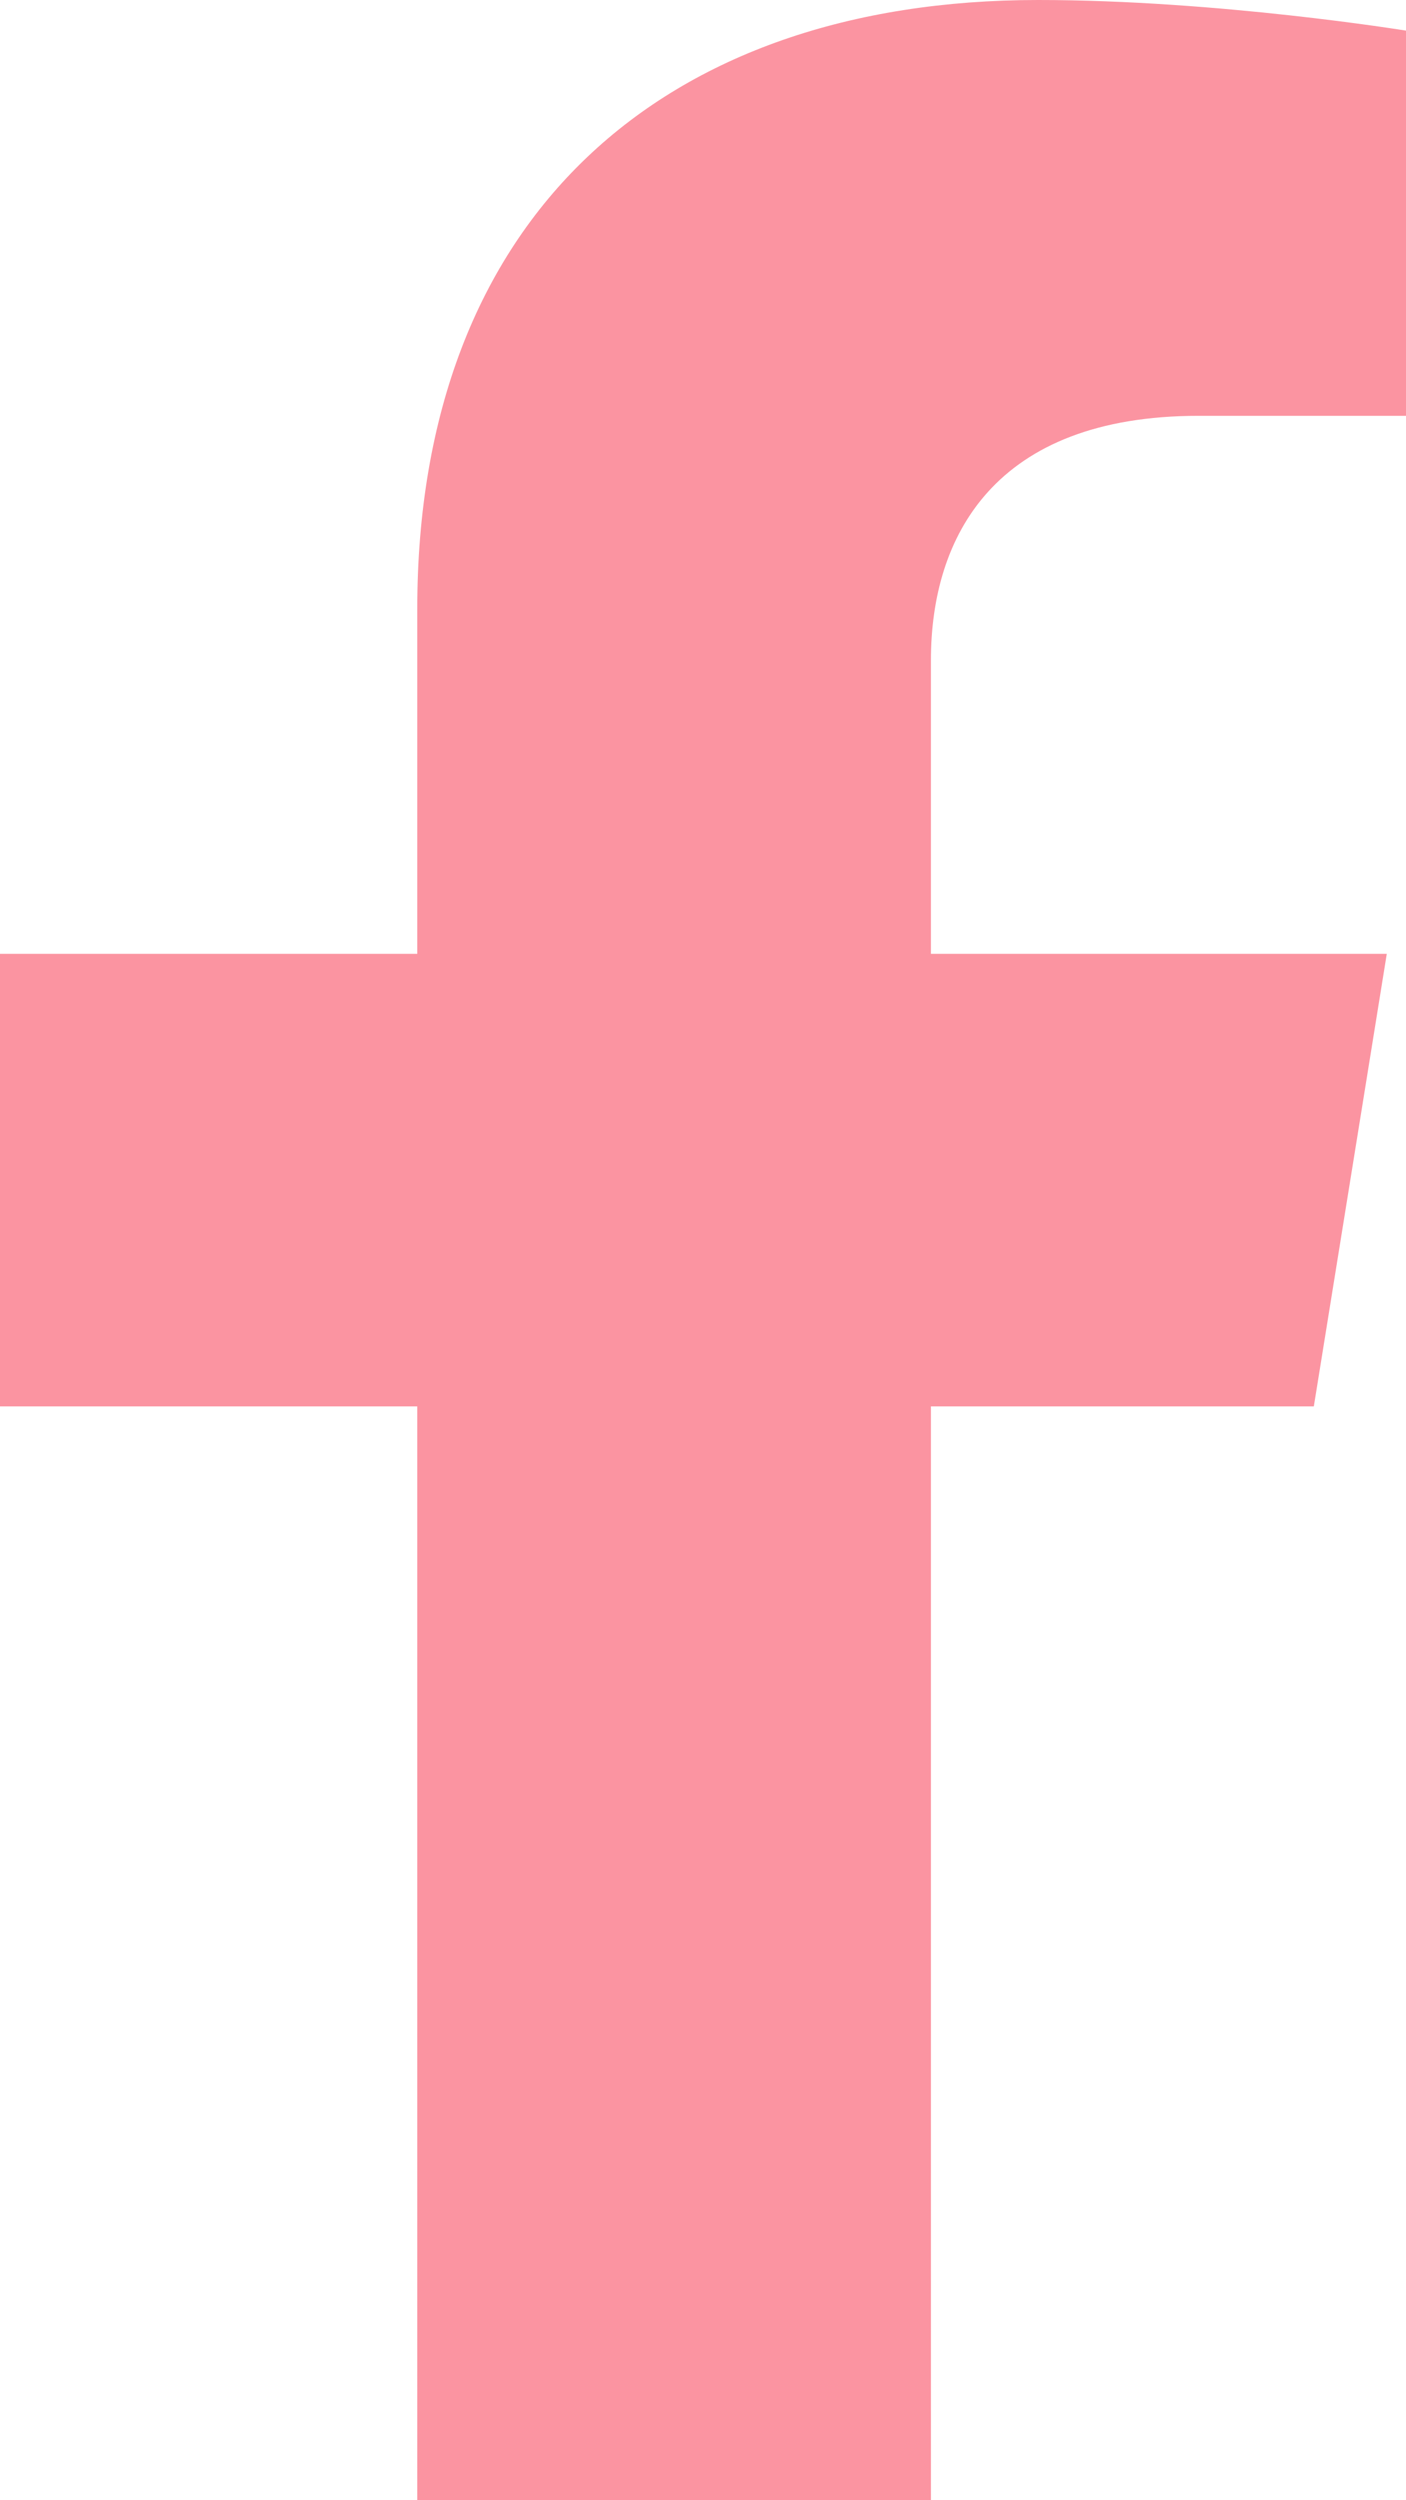 <svg width="9" height="16" viewBox="0 0 9 16" fill="none" xmlns="http://www.w3.org/2000/svg">
<path d="M8.41 9L8.877 6.104H5.959V4.225C5.959 3.433 6.366 2.661 7.673 2.661H9V0.196C9 0.196 7.796 0 6.645 0C4.242 0 2.671 1.387 2.671 3.897V6.104H0V9H2.671V16H5.959V9H8.41Z" fill="#FB94A1"/>
</svg>
